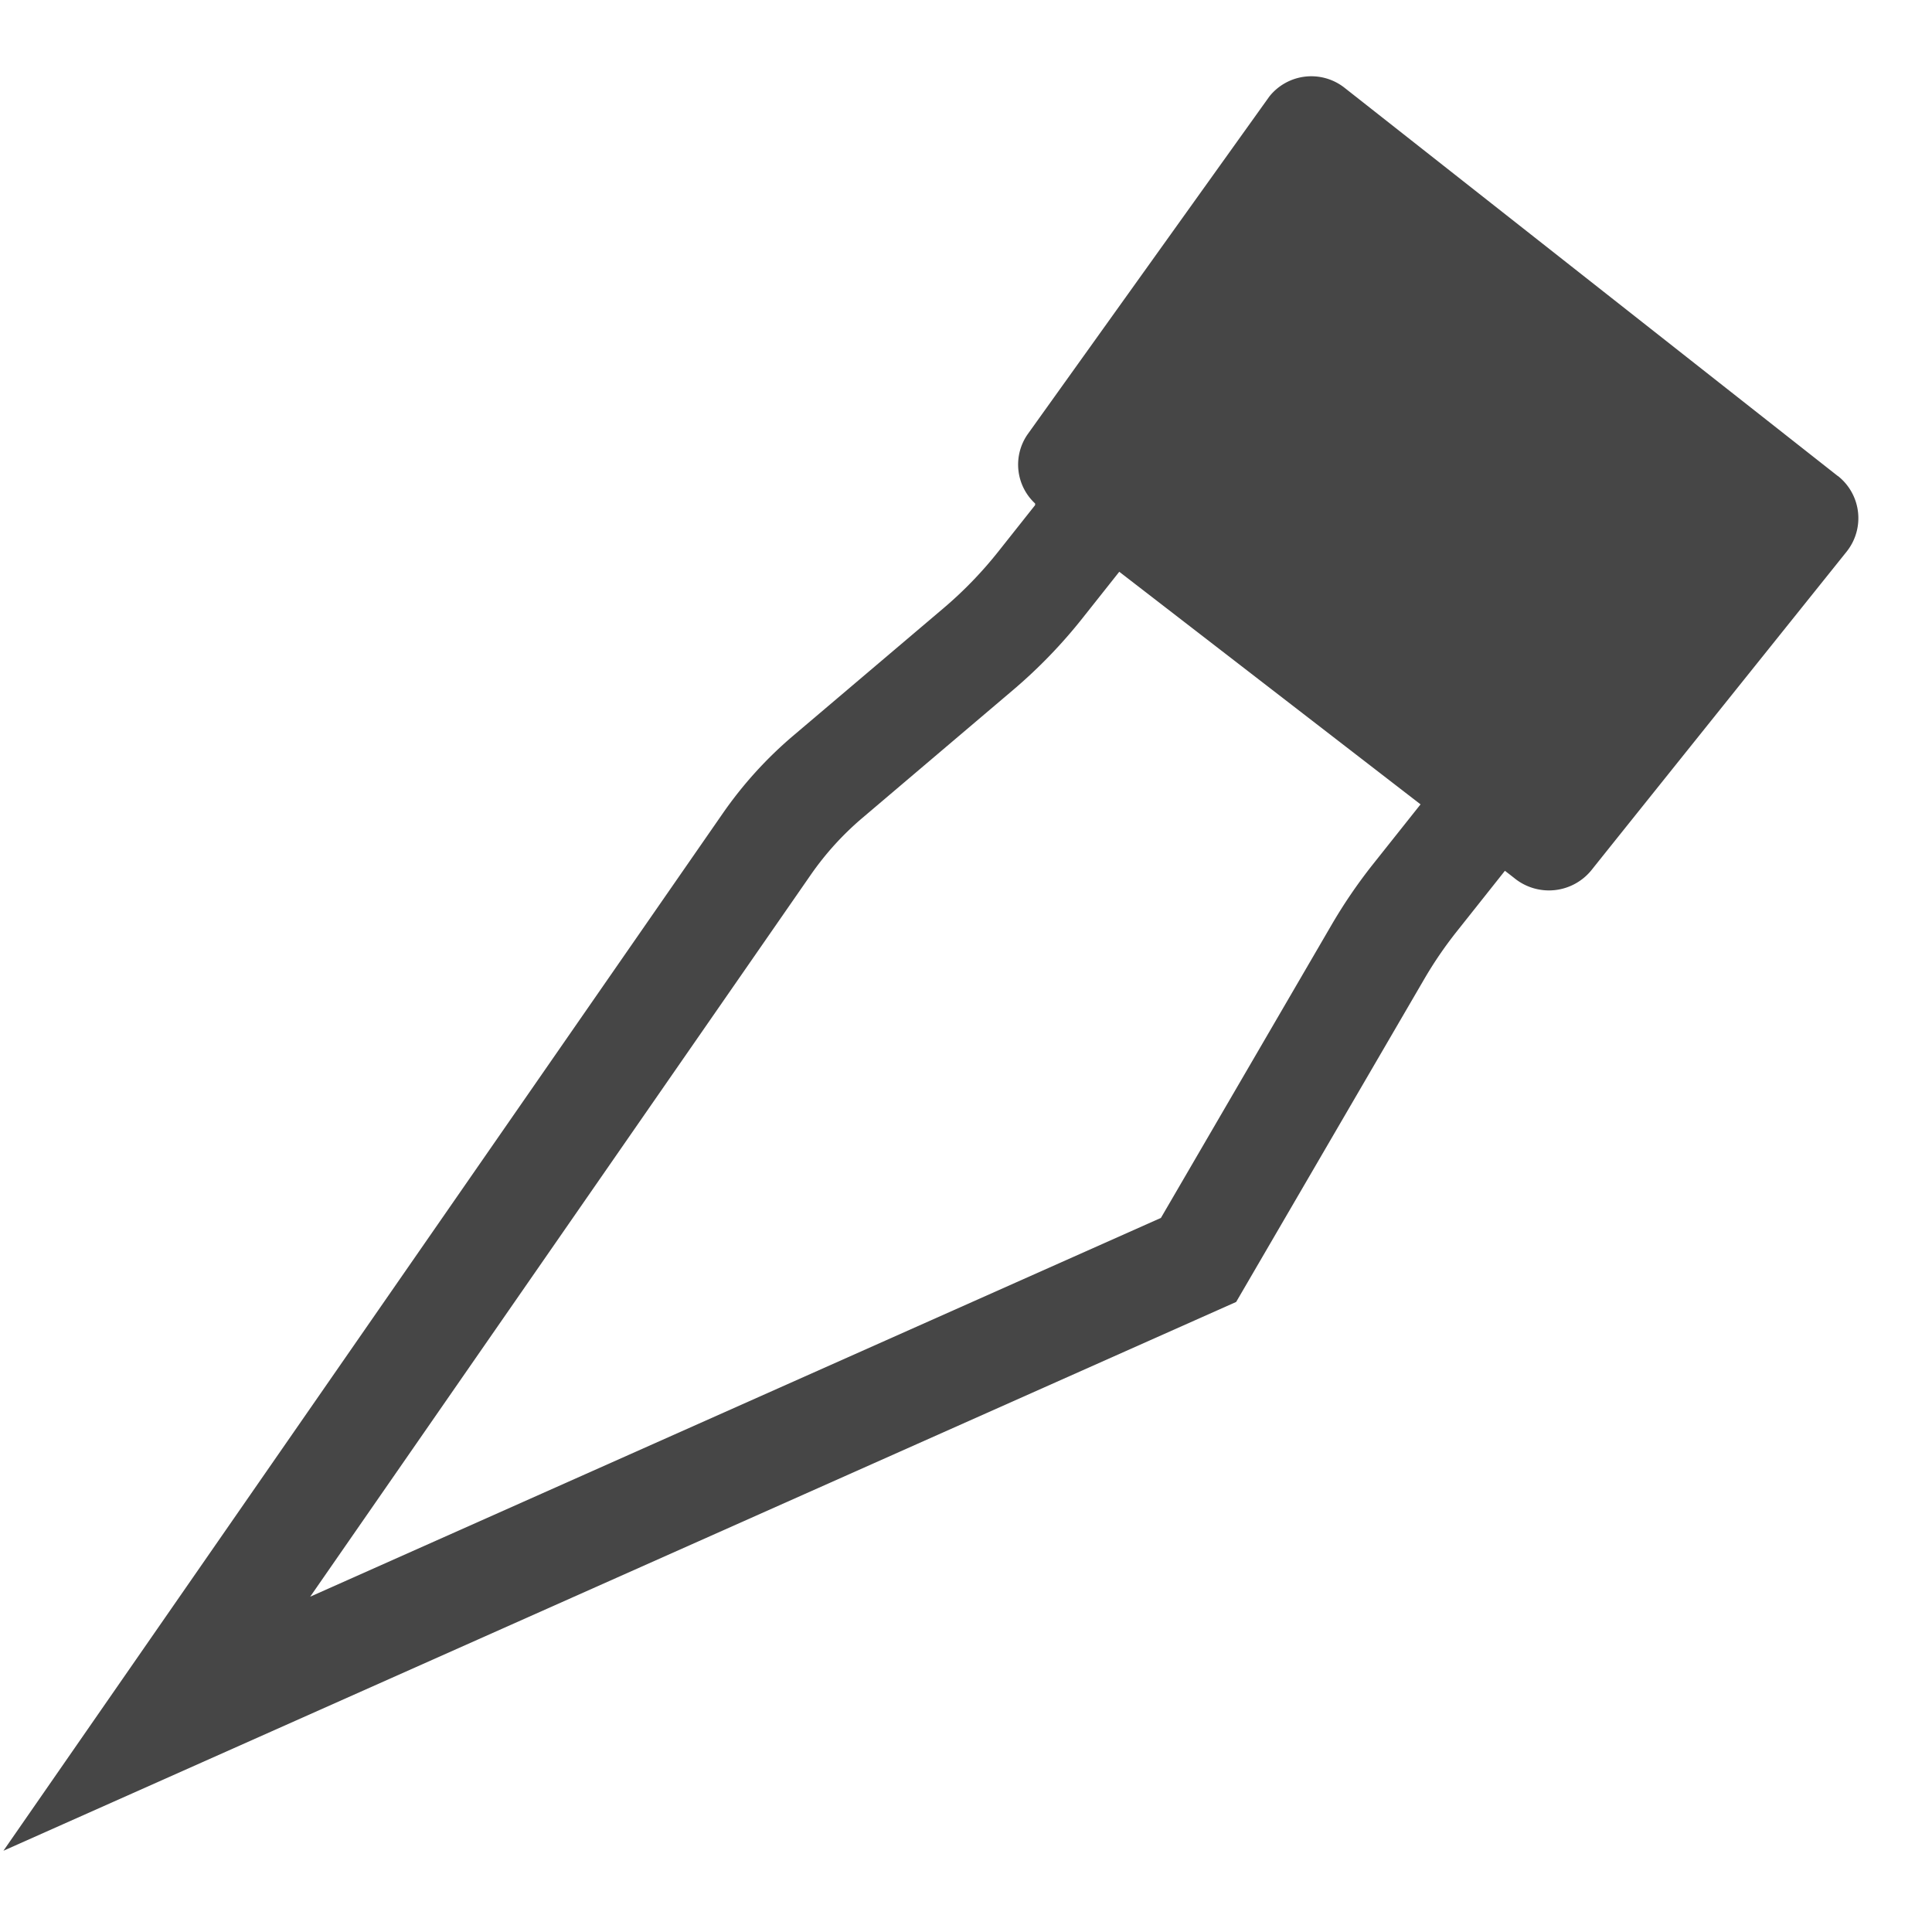 <svg xmlns="http://www.w3.org/2000/svg" height="18" viewBox="0 0 18 18" width="18">
  <defs>
    <style>
      .fill {
        fill: #464646;
      }
    </style>
  </defs>
  <title>S Slice 18 N</title>
  <rect id="Canvas" fill="#ff13dc" opacity="0" width="18" height="18" /><path class="fill" d="M17.121,4.434,12.527.818a.5.5,0,0,0-.7.08L9.575,4.045a.494.494,0,0,0,.069.646v.015l-.34.429a3.741,3.741,0,0,1-.513.531L7.386,6.858a3.759,3.759,0,0,0-.654.723L.032,17.243,11.517,12.13,13.271,9.119a3.735,3.735,0,0,1,.3-.439l.45-.567s.069.053.095.074a.51.51,0,0,0,.712-.081c.25-.314,2.377-2.967,2.377-2.967a.5.5,0,0,0-.08-.703ZM12.786,8.059a4.801,4.801,0,0,0-.379.556l-1.591,2.732L2.89,14.876,7.554,8.15a2.759,2.759,0,0,1,.48-.529L9.438,6.429a4.735,4.735,0,0,0,.65-.673l.34-.429,2.807,2.167Z" />
</svg>